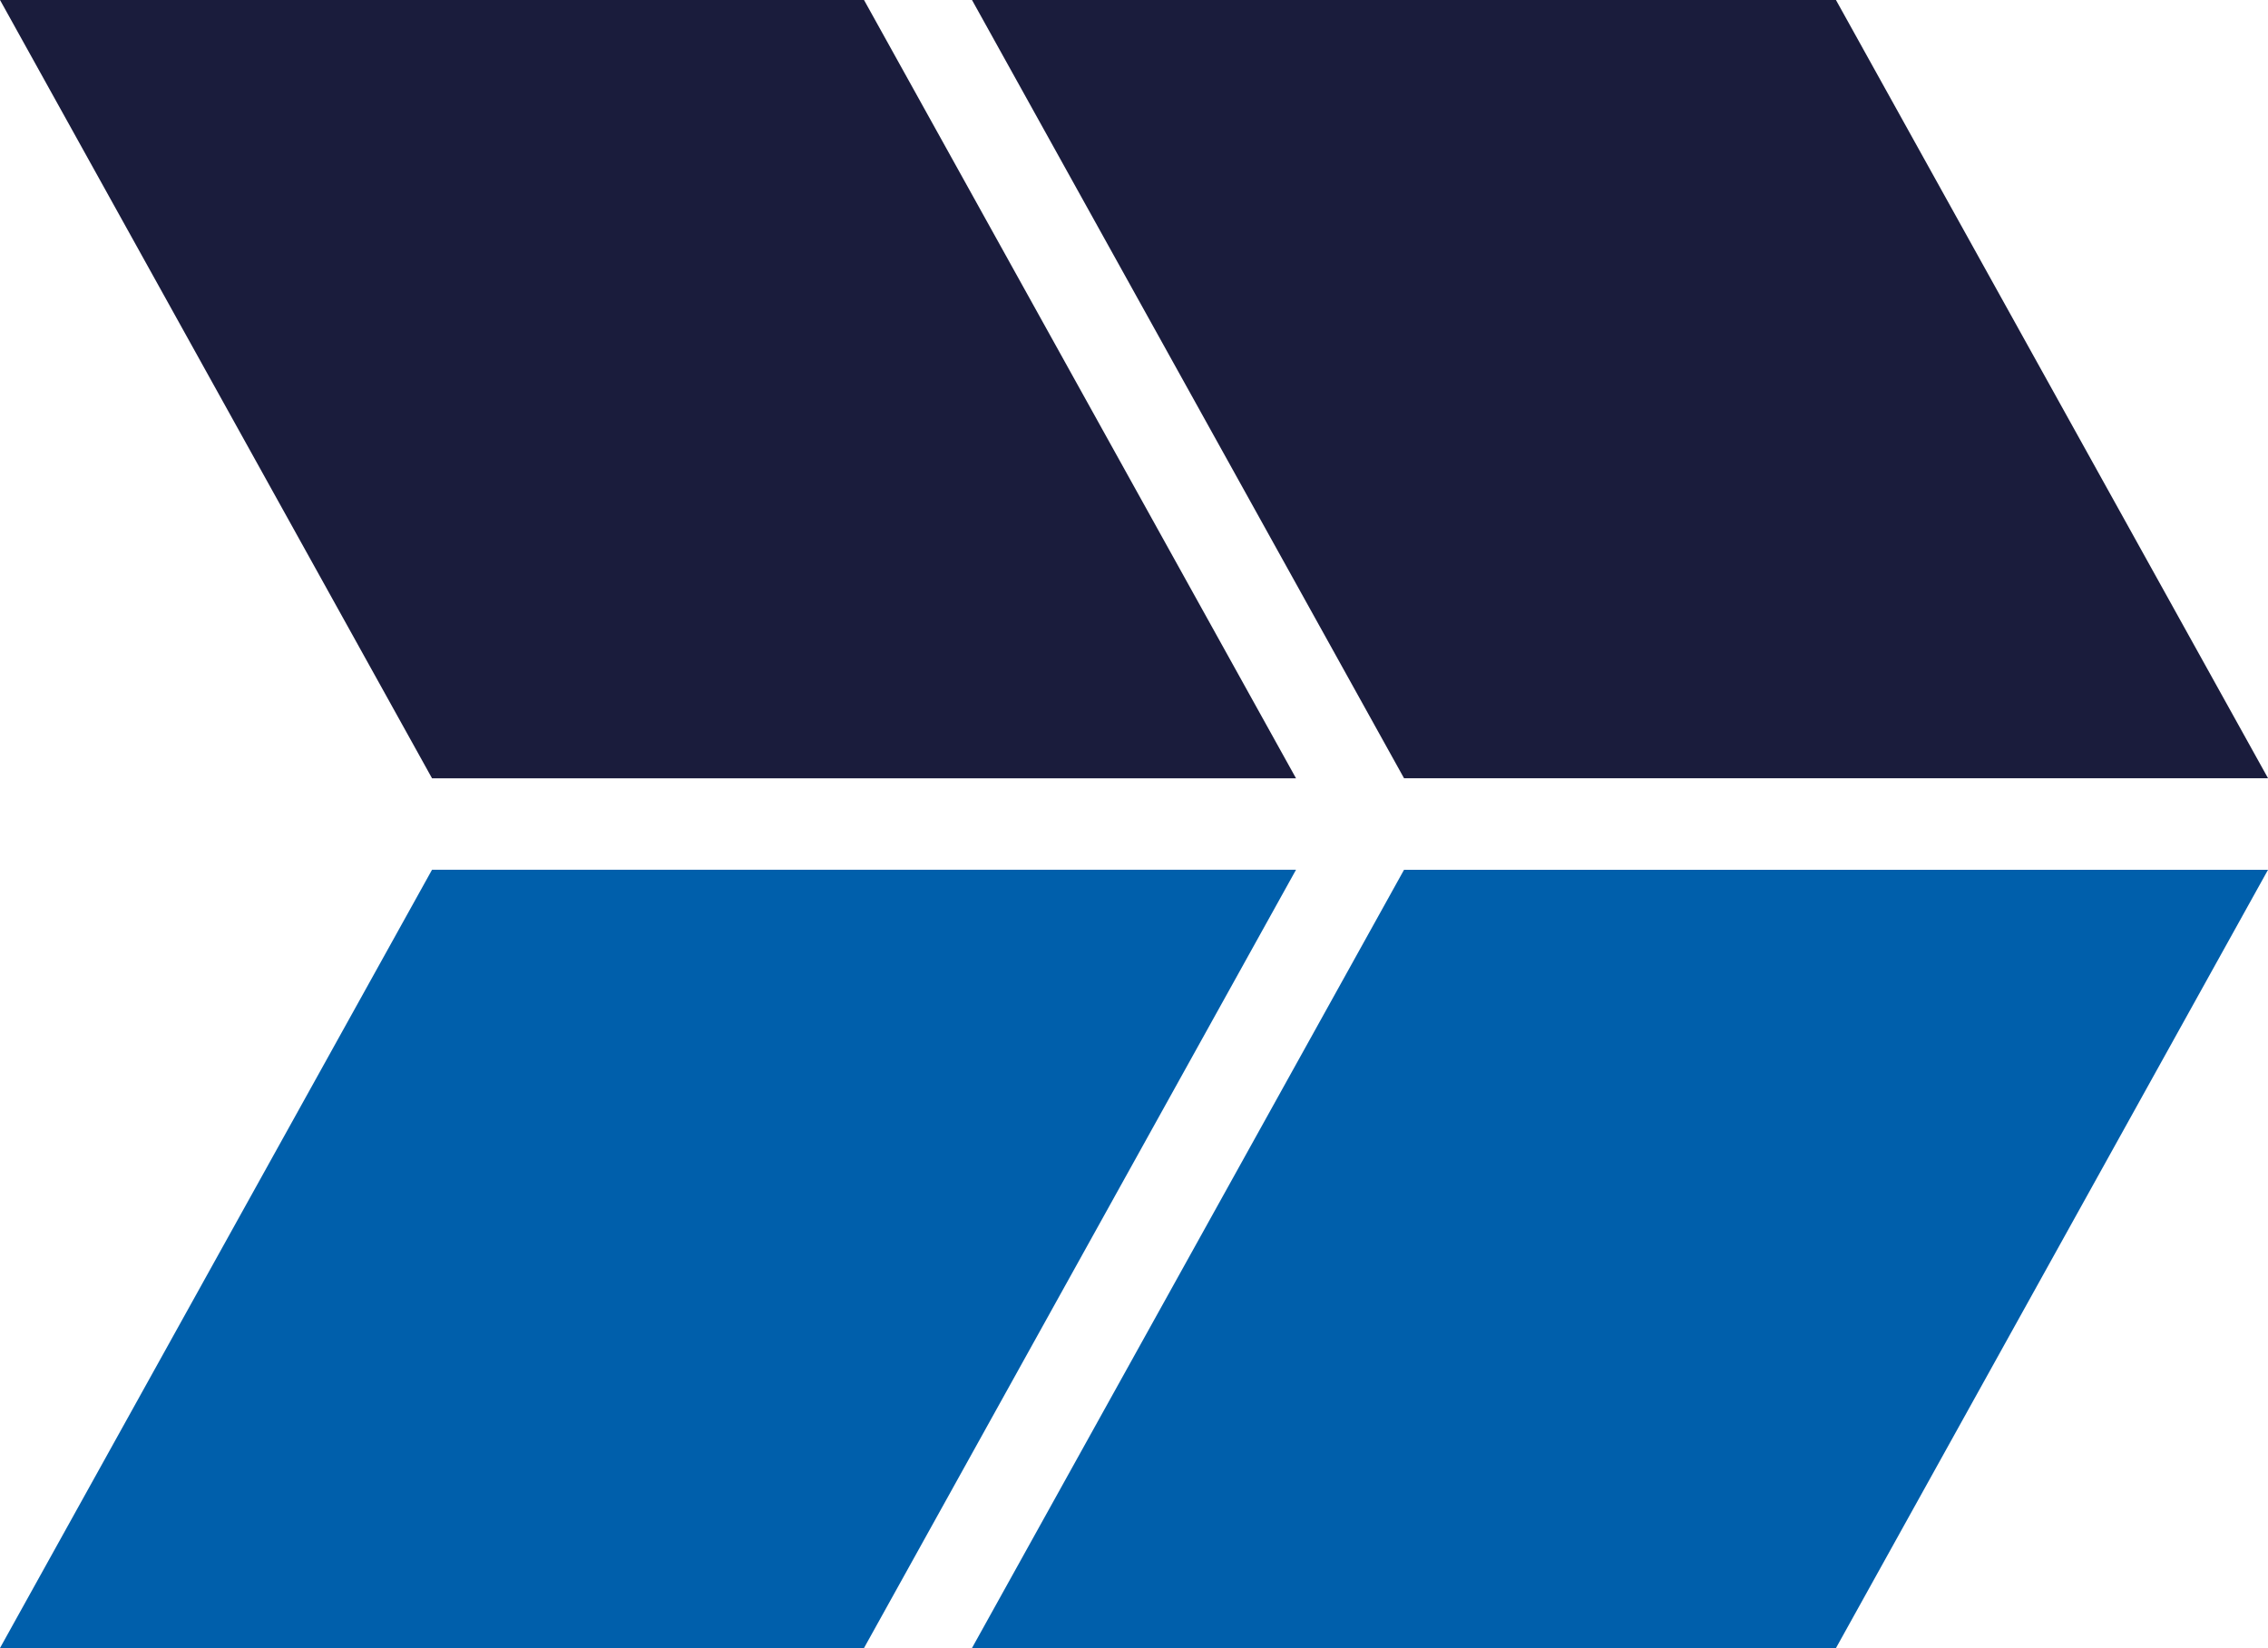<svg xmlns="http://www.w3.org/2000/svg" width="150.821" height="109.619" viewBox="0 0 150.821 109.619">
  <g id="favicon" transform="translate(0 -9.166)">
    <path id="Path_15" data-name="Path 15" d="M28.729,33.37,0,85.136H57.456L86.185,33.37Z" transform="translate(0 33.648)" fill="#005fab"/>
    <path id="Path_16" data-name="Path 16" d="M82.024,85.136H24.568L53.3,33.371h57.454Z" transform="translate(40.068 33.649)" fill="#005fab"/>
    <path id="Path_17" data-name="Path 17" d="M53.3,63.147h57.456L82.022,11.381H24.569Z" transform="translate(40.069 -2.214)" fill="#1a1c3c"/>
    <path id="Path_18" data-name="Path 18" d="M0,11.381,28.729,63.149H86.183L57.456,11.381Z" transform="translate(0.001 -2.215)" fill="#1a1c3c"/>
  </g>
</svg>
